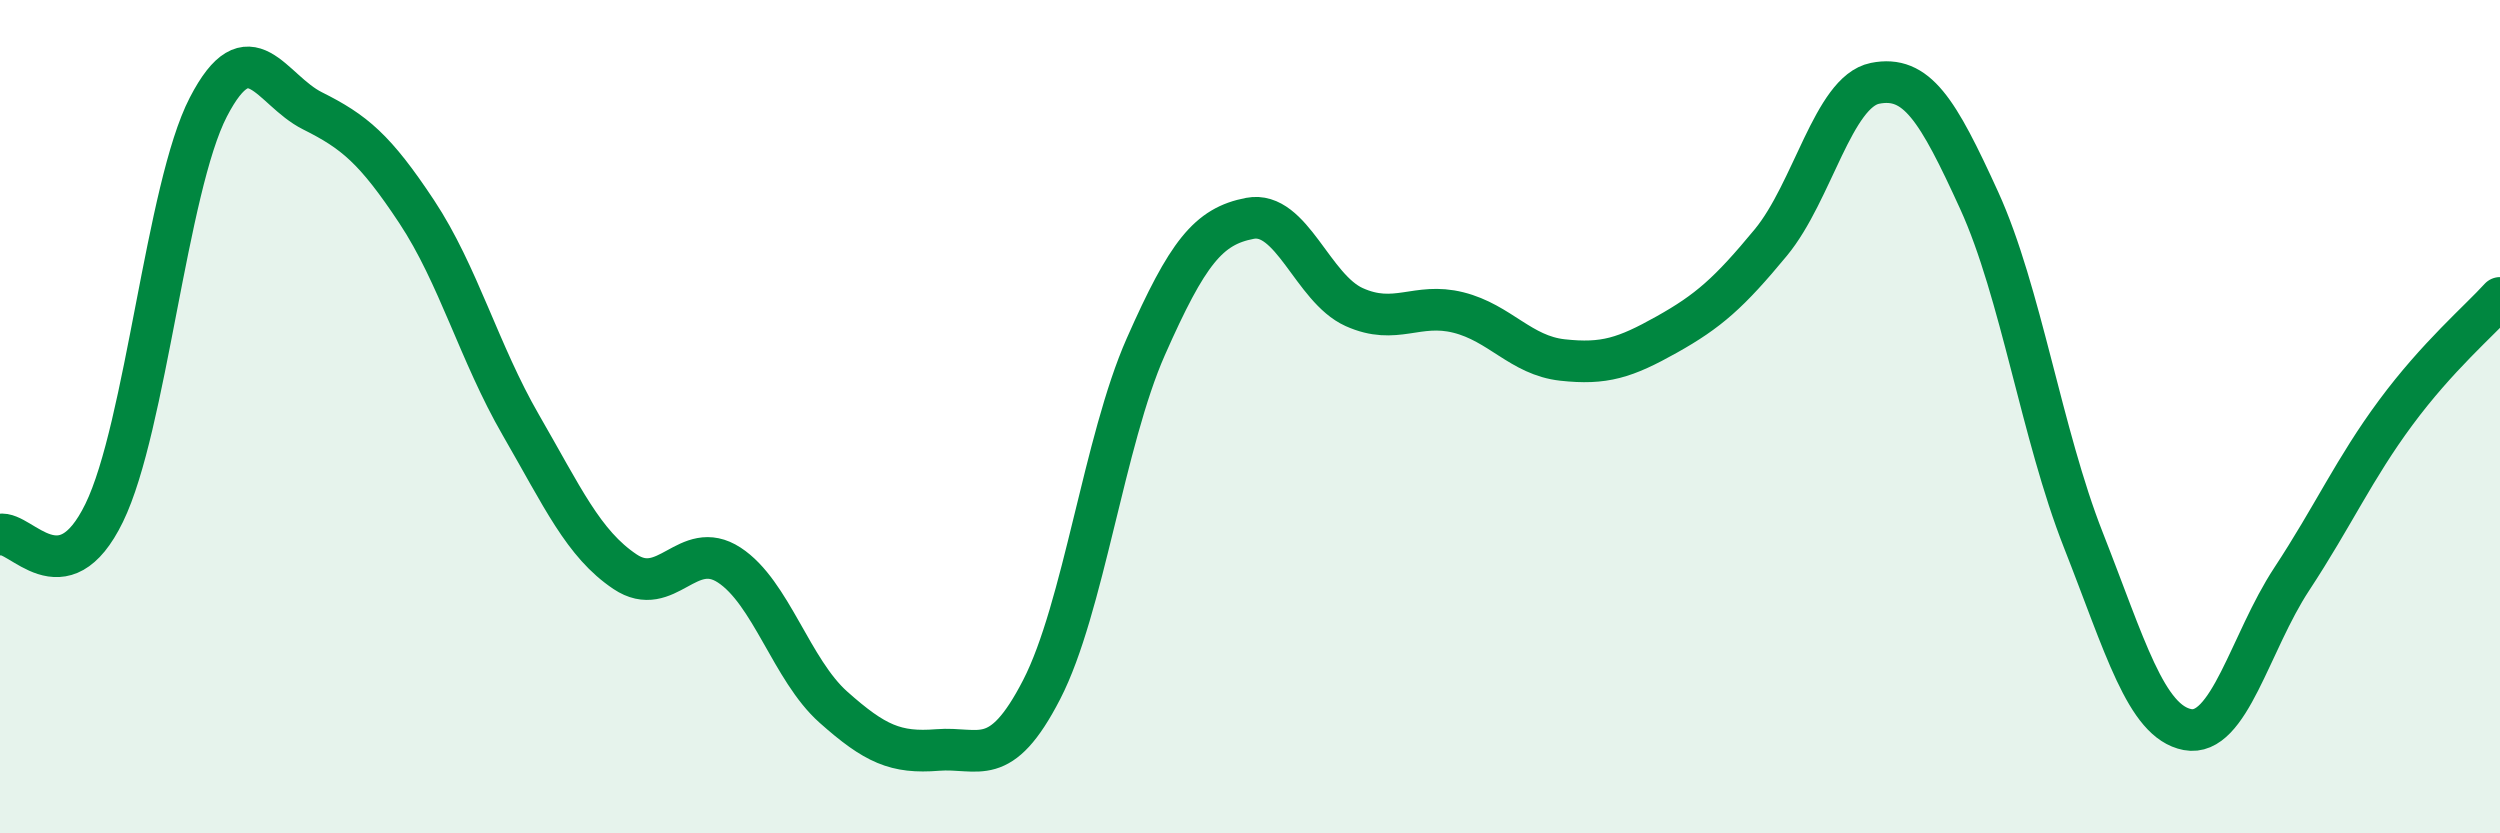 
    <svg width="60" height="20" viewBox="0 0 60 20" xmlns="http://www.w3.org/2000/svg">
      <path
        d="M 0,12.83 C 0.5,12.73 1.5,14.36 2.5,12.31 C 3.5,10.26 4,4.5 5,2.57 C 6,0.64 6.5,2.16 7.5,2.66 C 8.5,3.16 9,3.57 10,5.08 C 11,6.59 11.5,8.47 12.5,10.2 C 13.5,11.93 14,13.05 15,13.72 C 16,14.39 16.5,12.91 17.5,13.56 C 18.5,14.21 19,16.08 20,16.97 C 21,17.86 21.5,18.08 22.5,18 C 23.5,17.92 24,18.49 25,16.55 C 26,14.61 26.5,10.58 27.5,8.32 C 28.5,6.06 29,5.43 30,5.24 C 31,5.05 31.5,6.92 32.5,7.37 C 33.5,7.82 34,7.25 35,7.5 C 36,7.75 36.5,8.53 37.5,8.64 C 38.5,8.75 39,8.59 40,8.03 C 41,7.47 41.5,7.03 42.5,5.82 C 43.5,4.61 44,2.2 45,2 C 46,1.8 46.5,2.62 47.5,4.81 C 48.5,7 49,10.42 50,12.96 C 51,15.5 51.5,17.32 52.5,17.51 C 53.5,17.7 54,15.42 55,13.9 C 56,12.38 56.5,11.25 57.5,9.9 C 58.5,8.55 59.5,7.7 60,7.15L60 20L0 20Z"
        fill="#008740"
        opacity="0.1"
        stroke-linecap="round"
        stroke-linejoin="round"
      />
      <path
        d="M 0,12.83 C 0.5,12.73 1.5,14.36 2.5,12.31 C 3.5,10.26 4,4.5 5,2.57 C 6,0.64 6.5,2.16 7.5,2.66 C 8.5,3.16 9,3.57 10,5.08 C 11,6.59 11.5,8.47 12.5,10.2 C 13.5,11.93 14,13.05 15,13.72 C 16,14.39 16.5,12.91 17.5,13.56 C 18.5,14.21 19,16.08 20,16.97 C 21,17.86 21.5,18.08 22.5,18 C 23.5,17.92 24,18.49 25,16.55 C 26,14.61 26.5,10.58 27.5,8.32 C 28.5,6.06 29,5.43 30,5.24 C 31,5.05 31.5,6.92 32.5,7.37 C 33.5,7.82 34,7.25 35,7.5 C 36,7.75 36.5,8.53 37.5,8.64 C 38.5,8.75 39,8.59 40,8.03 C 41,7.47 41.5,7.03 42.5,5.82 C 43.5,4.61 44,2.2 45,2 C 46,1.8 46.5,2.62 47.5,4.81 C 48.5,7 49,10.42 50,12.96 C 51,15.5 51.5,17.32 52.5,17.51 C 53.5,17.7 54,15.42 55,13.9 C 56,12.38 56.5,11.25 57.5,9.9 C 58.5,8.55 59.5,7.7 60,7.15"
        stroke="#008740"
        stroke-width="1"
        fill="none"
        stroke-linecap="round"
        stroke-linejoin="round"
      />
    </svg>
  